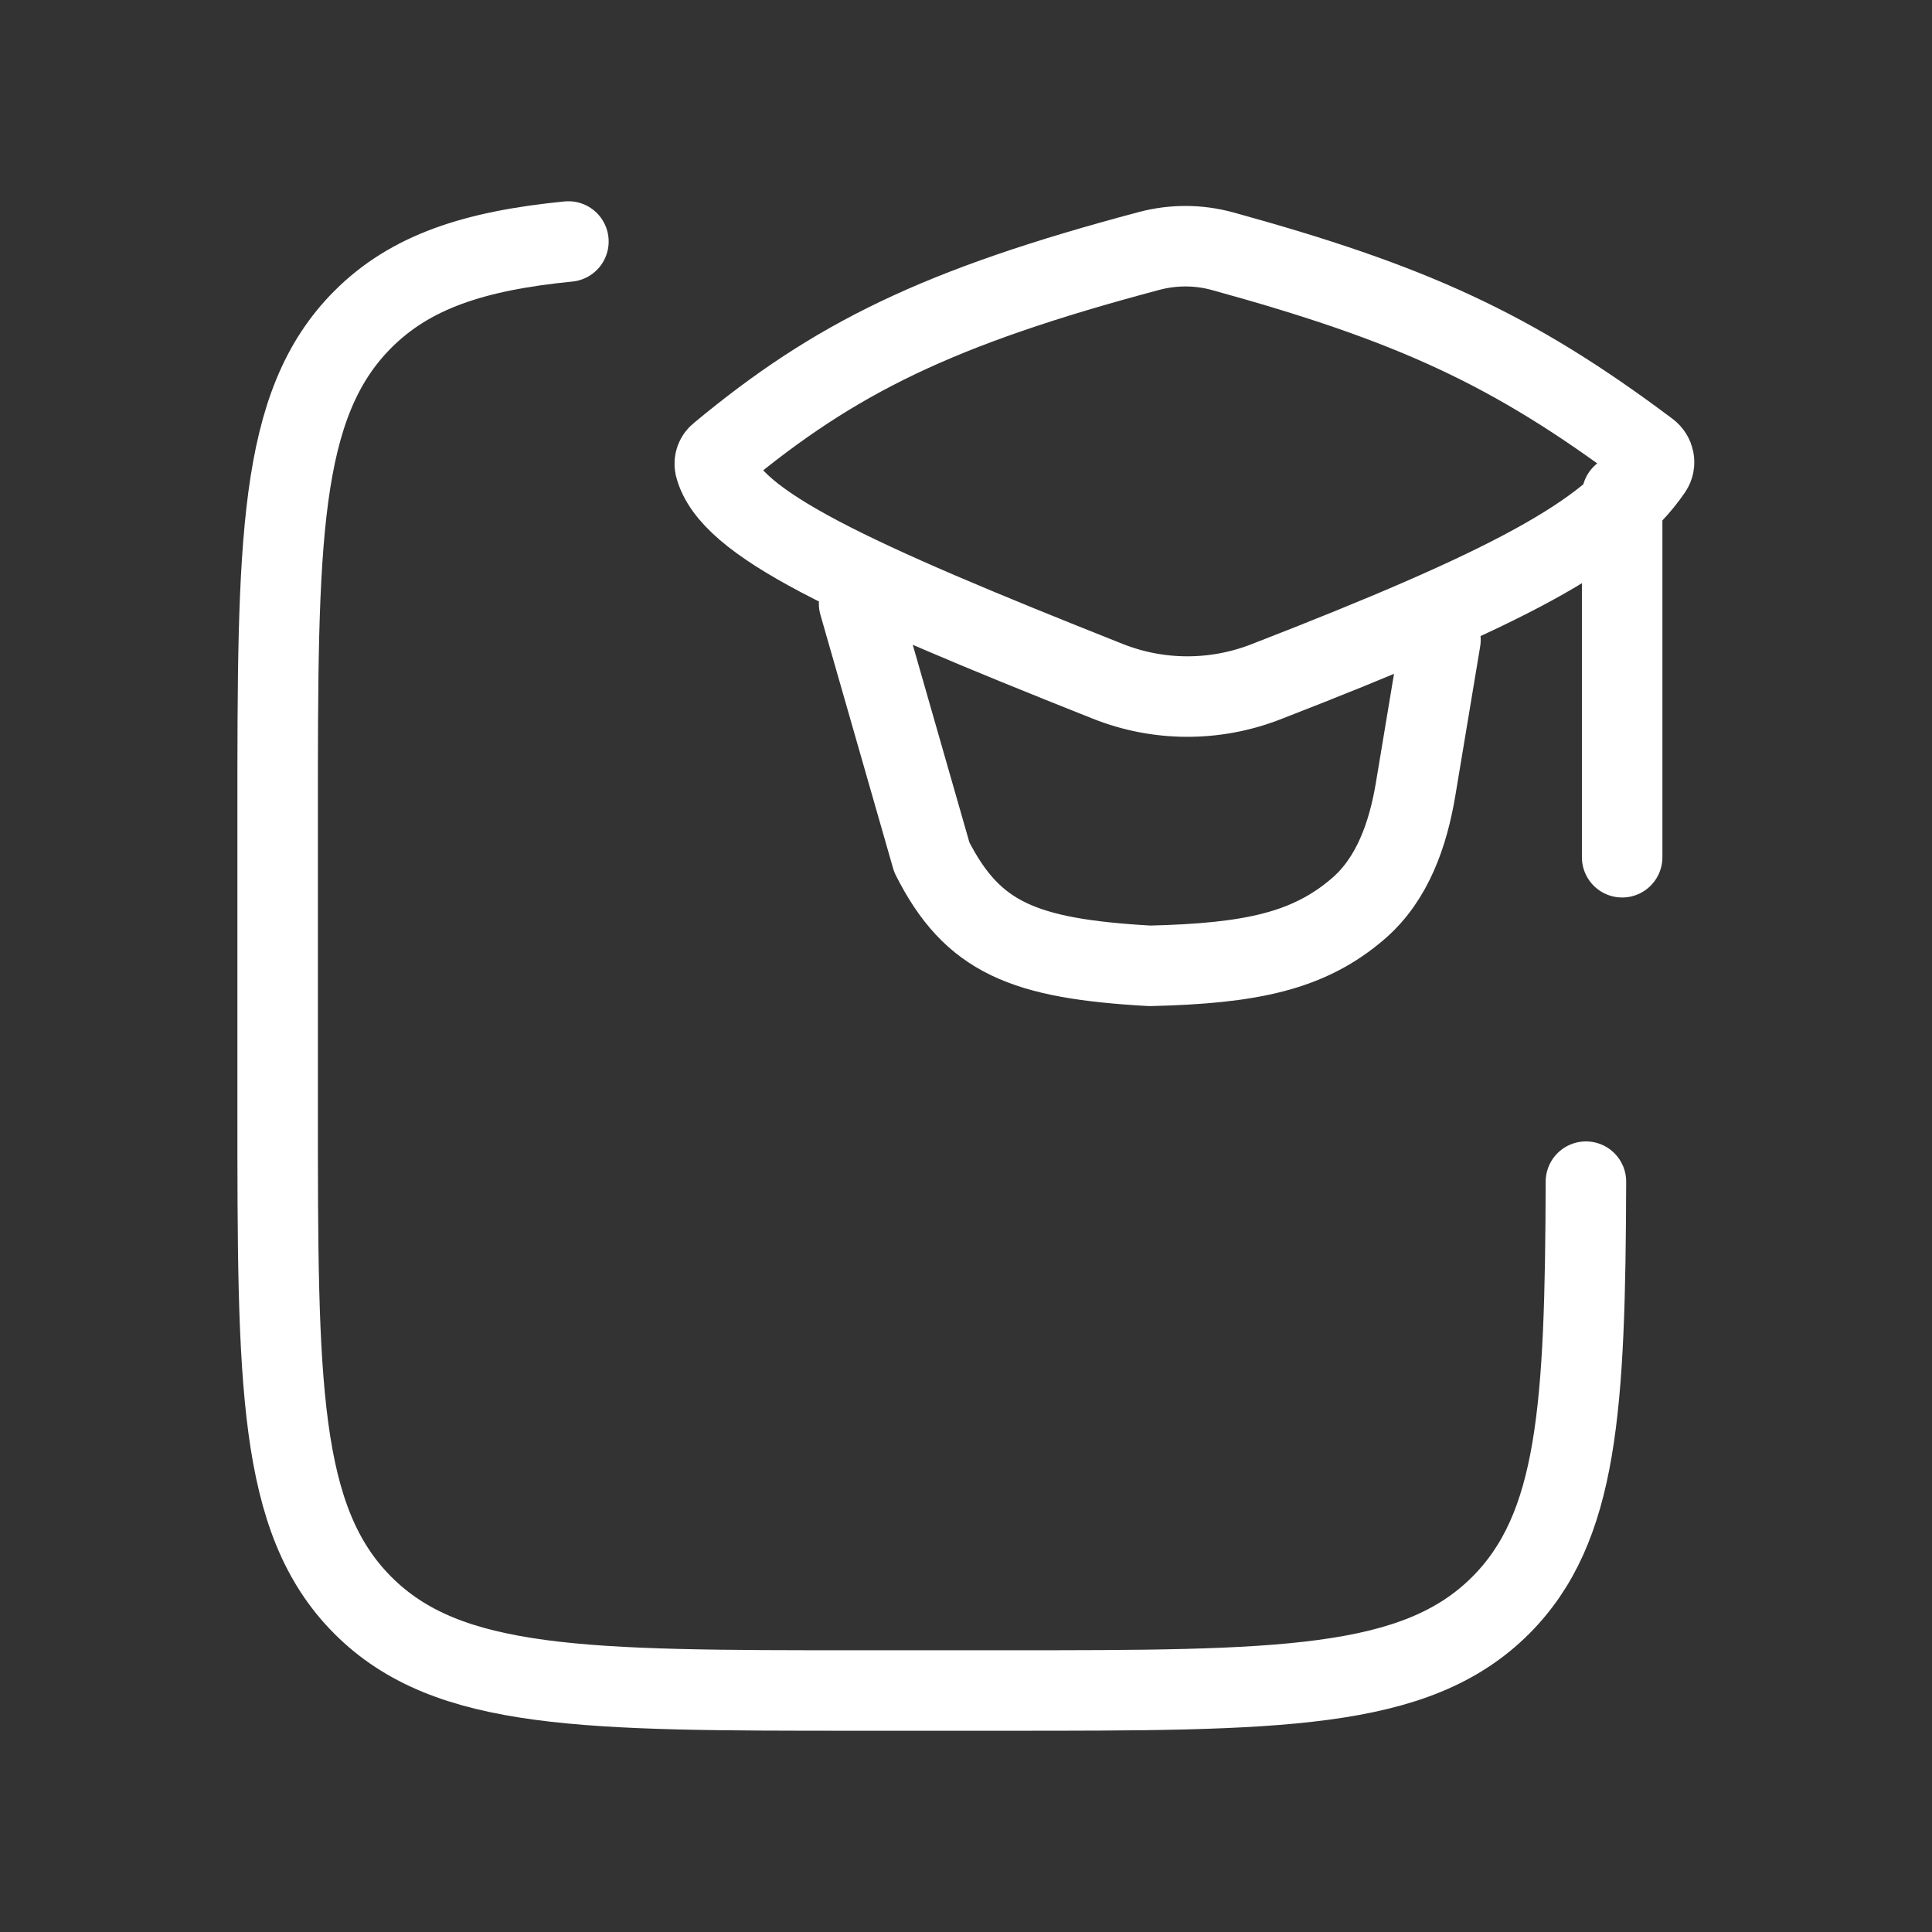 <svg width="24" height="24" viewBox="0 0 24 24" fill="none" xmlns="http://www.w3.org/2000/svg">
<rect x="0" y="0" width="24" height="24" fill="#333333" stroke="none"/>
<path d="M7.061 3C5.887 3.116 5.097 3.377 4.507 3.968C3.449 5.028 3.449 6.733 3.449 10.145V13.763C3.449 17.174 3.449 18.881 4.507 19.941C5.564 21.001 7.267 21 10.672 21H12.478C15.883 21 17.585 21 18.643 19.941C19.603 18.978 19.692 17.495 19.701 14.679" stroke="white" stroke-linecap="round" stroke-linejoin="round"/>
<path d="M10.672 7.499L11.575 10.649C12.079 11.648 12.712 11.909 14.284 11.998C15.534 11.968 16.259 11.82 16.879 11.282C17.301 10.915 17.491 10.361 17.584 9.811L17.894 7.949M20.151 6.149V10.649M8.94 5.638C10.368 4.453 11.641 3.817 14.28 3.116C14.578 3.038 14.891 3.039 15.188 3.121C17.525 3.764 18.787 4.334 20.477 5.603C20.549 5.657 20.57 5.758 20.52 5.833C19.968 6.644 18.736 7.302 15.714 8.474C15.085 8.716 14.387 8.713 13.76 8.463C10.542 7.185 9.062 6.501 8.882 5.791C8.876 5.763 8.879 5.733 8.889 5.706C8.899 5.679 8.917 5.656 8.94 5.638Z" stroke="white" stroke-linecap="round" stroke-linejoin="round"/>
</svg>
